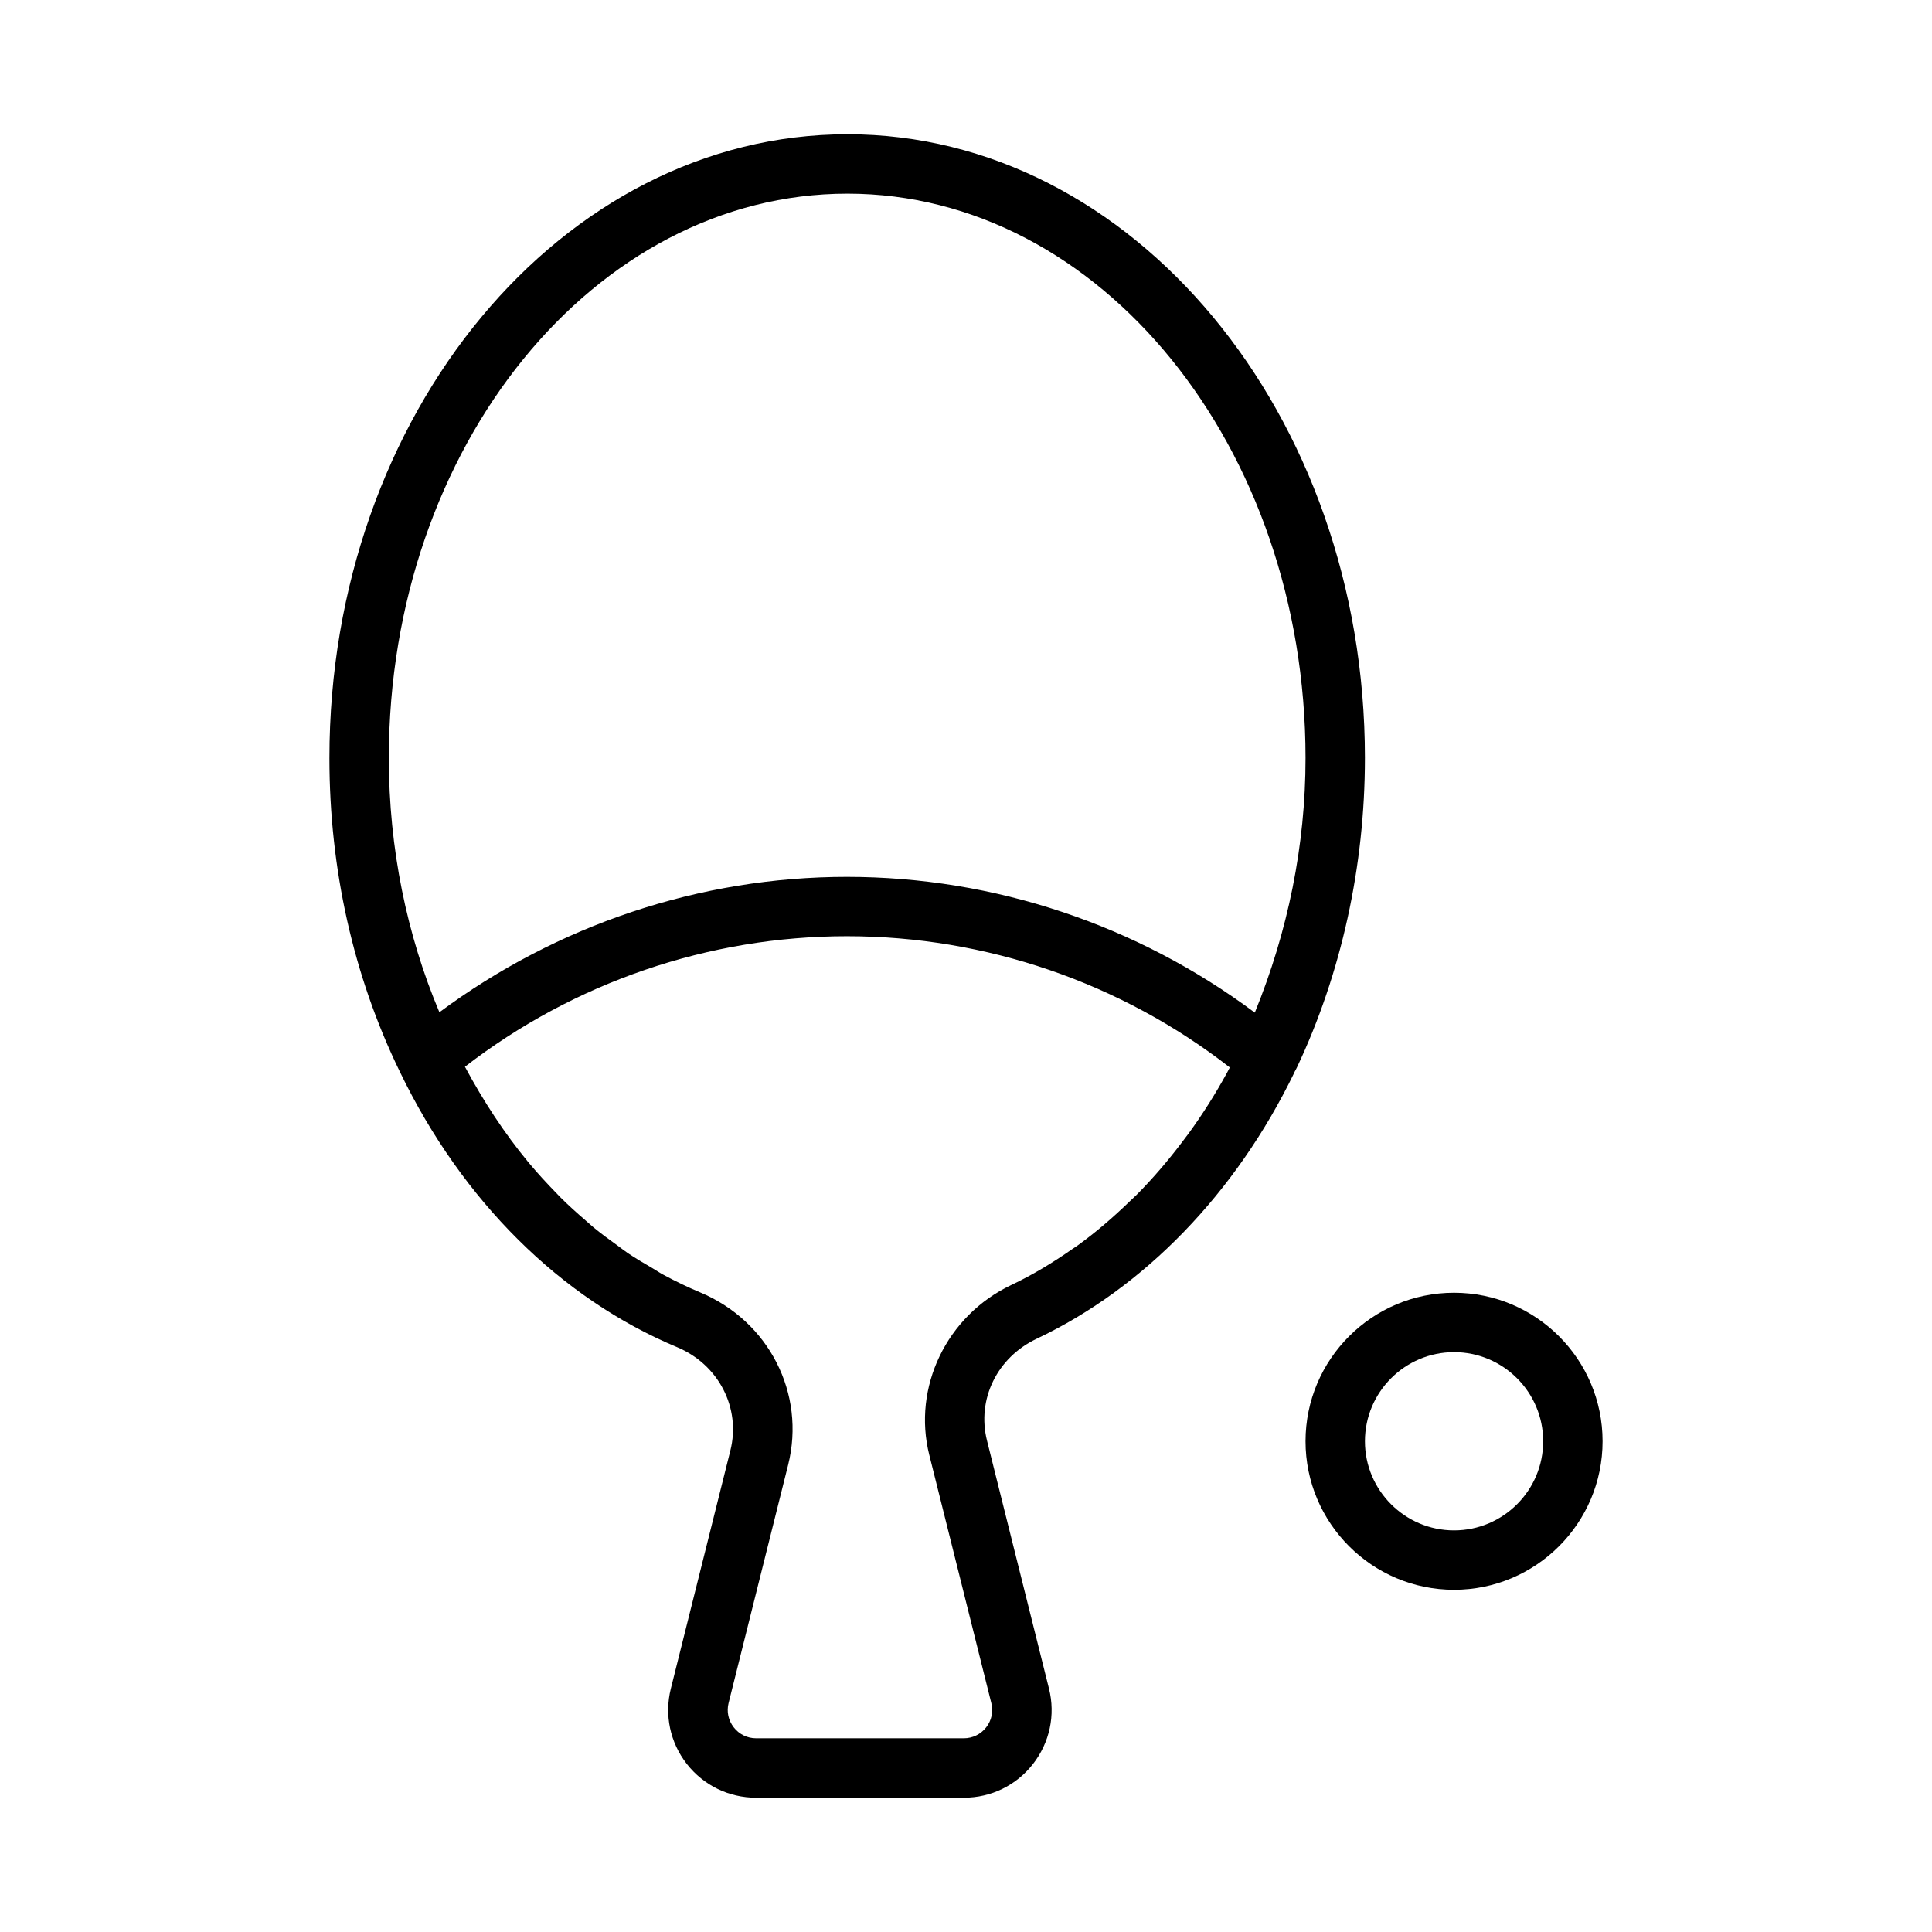<?xml version="1.0" encoding="UTF-8"?>
<!-- The Best Svg Icon site in the world: iconSvg.co, Visit us! https://iconsvg.co -->
<svg fill="#000000" width="800px" height="800px" version="1.1" viewBox="144 144 512 512" xmlns="http://www.w3.org/2000/svg">
 <g>
  <path d="m505.72 344.89c0-91.156-61.512-165.31-137.13-165.31-75.699 0-137.29 74.156-137.29 165.31 0 29.363 6.312 57.781 18.719 83.238 16.469 34.102 42.539 60 73.43 72.895 10.988 4.598 16.941 16.105 14.105 27.379l-15.777 63.102c-1.746 6.992-0.203 14.266 4.234 19.965 4.461 5.684 11.152 8.941 18.363 8.941h55.059c7.211 0 13.887-3.258 18.324-8.941 4.426-5.684 5.984-12.957 4.234-19.965l-16.422-65.715c-2.754-10.926 2.644-22.027 13.145-27 28.496-13.492 52.742-38.527 68.266-70.484 0.031-0.047 0.016-0.109 0.047-0.156 0.203-0.41 0.441-0.77 0.629-1.18 11.812-24.977 18.062-53.359 18.062-82.078zm-137.13-149.57c66.93 0 121.39 67.102 121.39 149.57 0 23.145-4.66 45.941-13.445 67.465-31.078-23.191-69.008-35.977-108.1-35.977-38.949 0-76.832 12.754-107.99 35.879-8.629-20.453-13.398-43.453-13.398-67.367 0-82.469 54.52-149.57 121.54-149.57zm21.695 334.31 16.422 65.699c0.566 2.266 0.078 4.613-1.371 6.453-1.434 1.828-3.59 2.883-5.902 2.883h-55.059c-2.332 0-4.488-1.055-5.918-2.898-1.449-1.844-1.938-4.188-1.371-6.453l15.777-63.102c4.723-18.879-5.086-38.102-23.332-45.723-3.32-1.387-6.566-2.961-9.746-4.676-0.977-0.52-1.891-1.148-2.852-1.715-2.219-1.289-4.426-2.582-6.582-4.031-0.914-0.613-1.777-1.324-2.676-1.969-2.172-1.559-4.328-3.133-6.406-4.848-0.691-0.566-1.34-1.195-2.031-1.777-2.281-1.969-4.535-3.984-6.707-6.156-0.41-0.41-0.805-0.836-1.195-1.242-2.426-2.488-4.801-5.07-7.086-7.793-0.141-0.172-0.285-0.348-0.426-0.52-6.172-7.477-11.699-15.918-16.609-25.066 28.906-22.34 64.582-34.59 101.23-34.59 36.824 0 72.613 12.312 101.47 34.777-0.25 0.473-0.488 0.93-0.738 1.402-3.07 5.606-6.438 10.941-10.078 15.949-0.598 0.82-1.211 1.605-1.812 2.41-3.762 4.977-7.777 9.668-12.043 13.965-0.582 0.582-1.195 1.133-1.793 1.699-4.457 4.328-9.133 8.344-14.027 11.871-0.41 0.301-0.836 0.535-1.258 0.836-5.195 3.637-10.578 6.879-16.168 9.523-17.117 8.121-26.25 27.078-21.715 45.09z"/>
  <path d="m529.34 486.59c-21.711 0-39.359 17.664-39.359 39.359 0 21.695 17.648 39.359 39.359 39.359 21.711 0 39.359-17.664 39.359-39.359 0-21.695-17.648-39.359-39.359-39.359zm0 62.977c-13.02 0-23.617-10.598-23.617-23.617s10.598-23.617 23.617-23.617c13.02 0 23.617 10.598 23.617 23.617 0 13.023-10.598 23.617-23.617 23.617z"/>
 </g>
</svg>